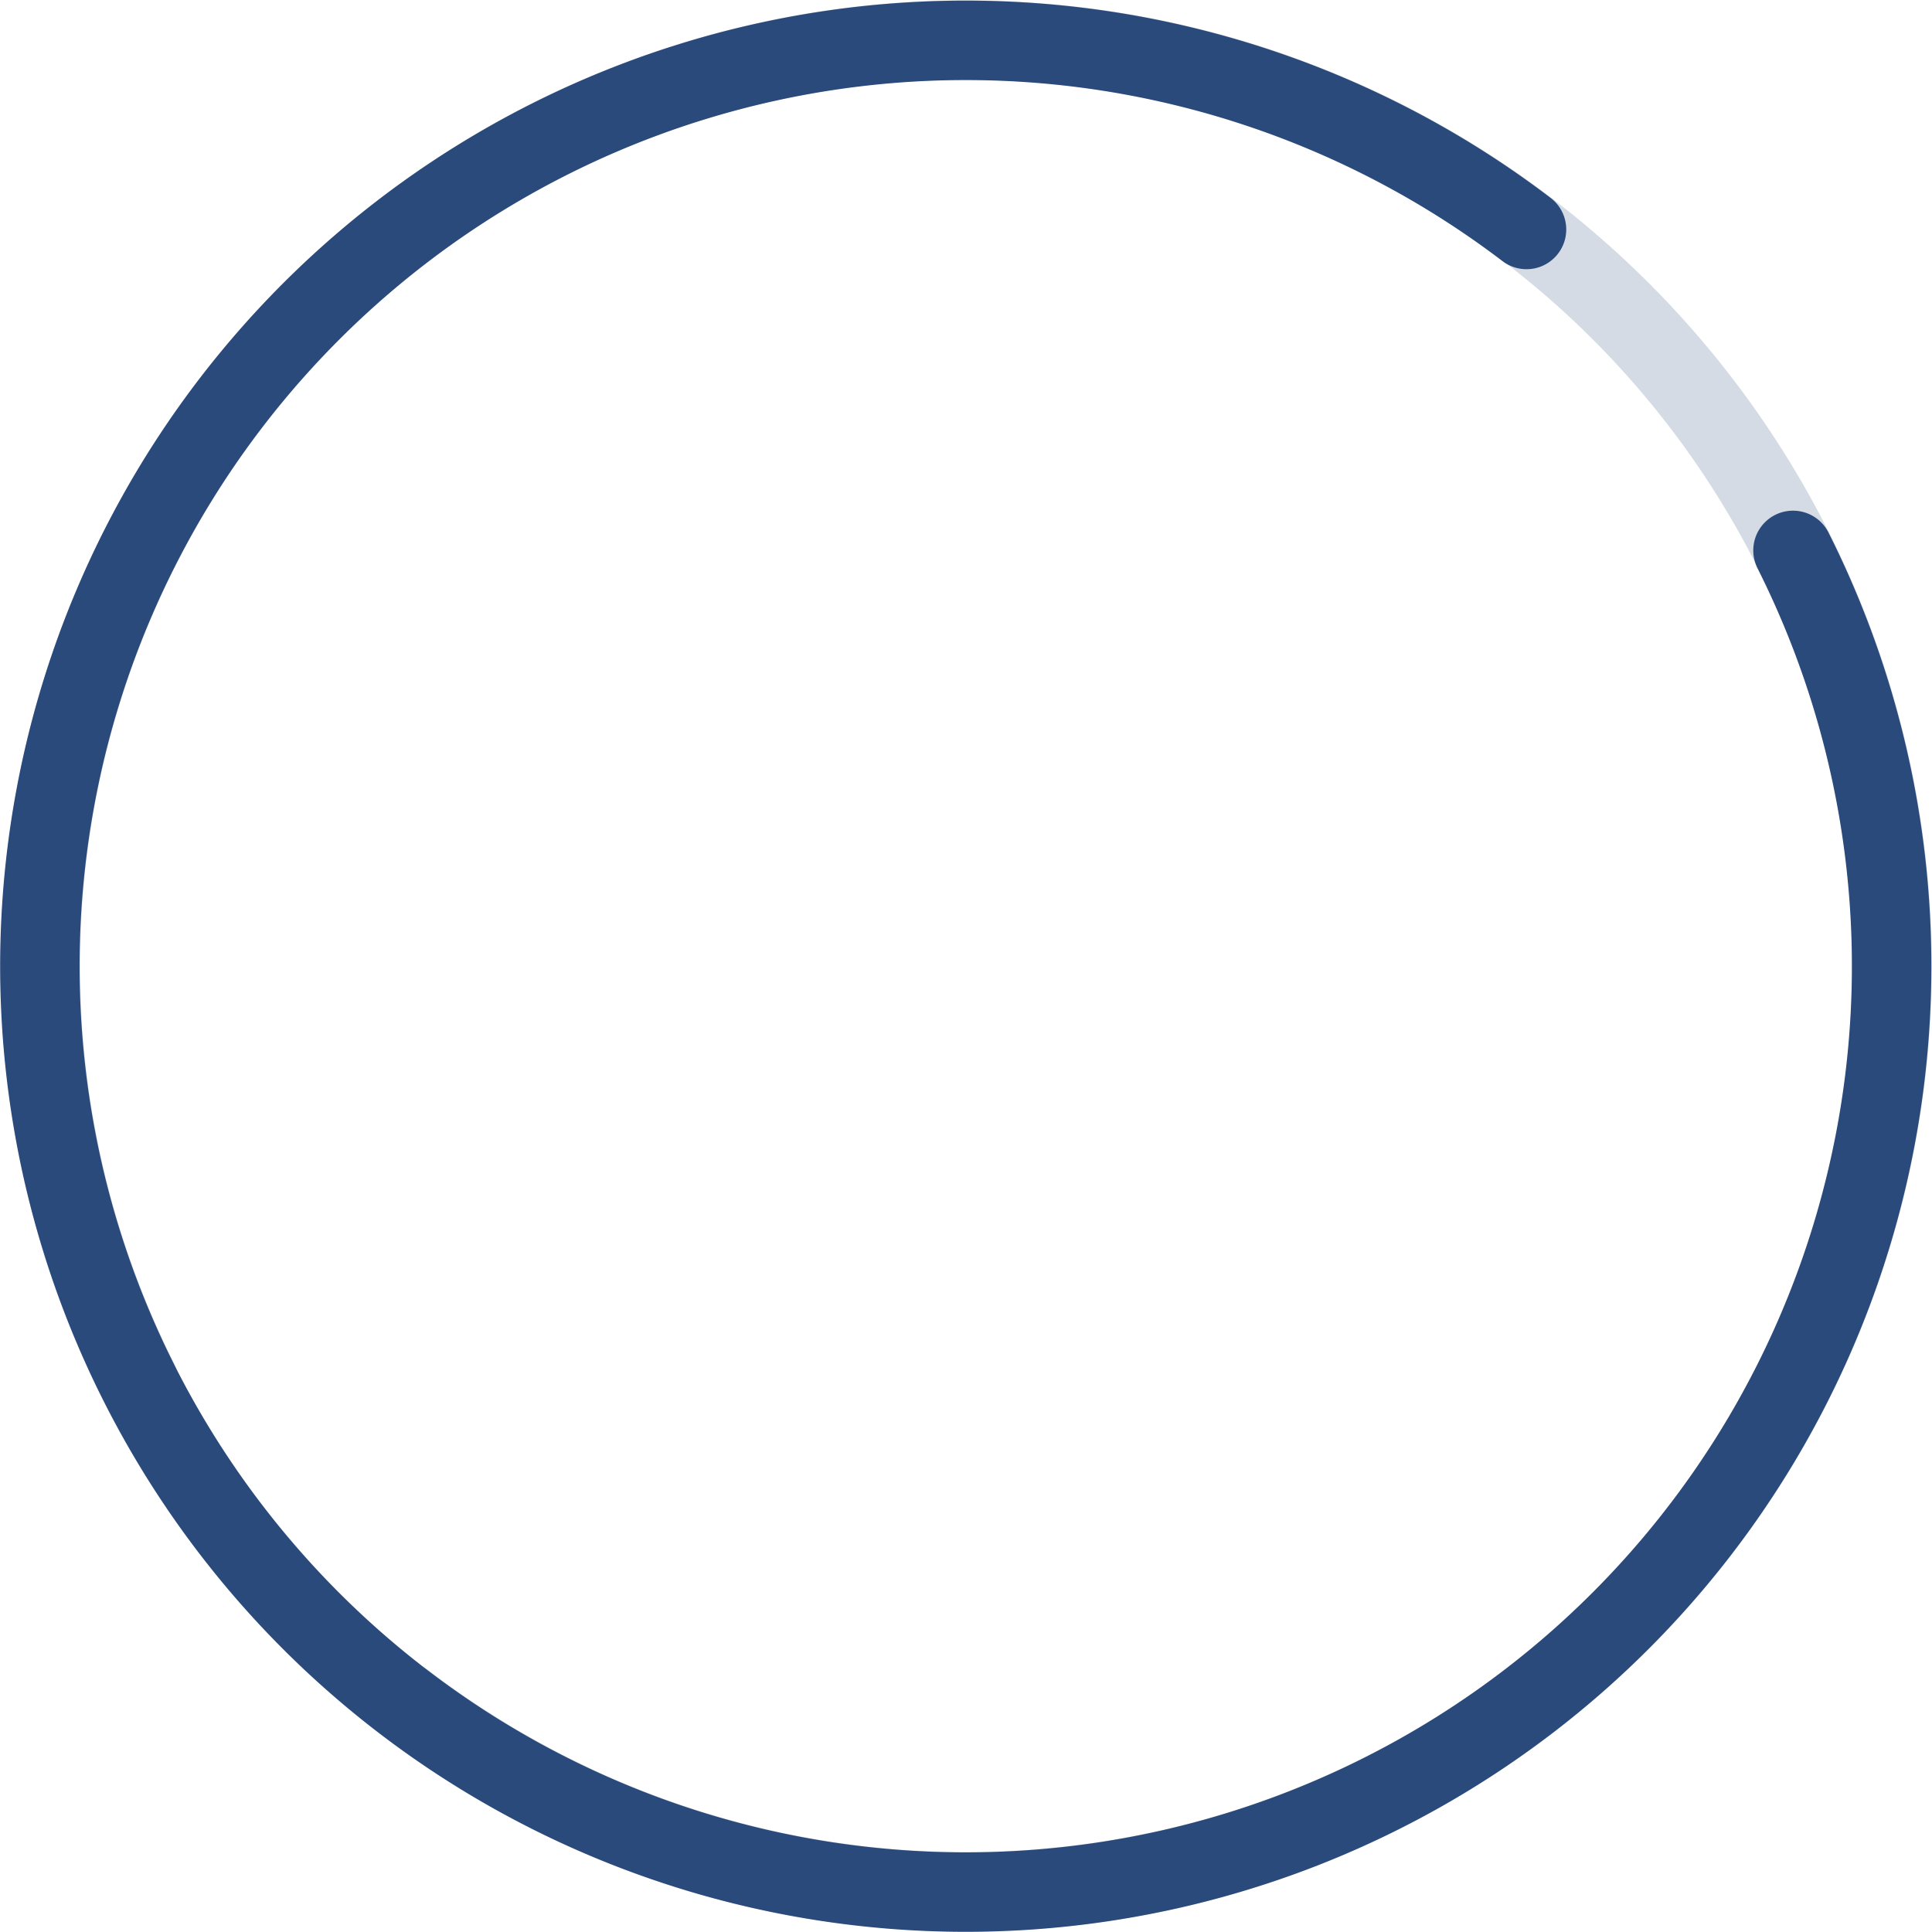 <svg xmlns="http://www.w3.org/2000/svg" viewBox="0 0 193.06 193.06"><defs><style>.cls-1{fill:none;stroke:#2a4a7c;stroke-linecap:round;stroke-miterlimit:10;stroke-width:7.94px;}.cls-2{opacity:0.2;}</style></defs><title>Asset 1</title><g id="Layer_2" data-name="Layer 2"><g id="Layer_1-2" data-name="Layer 1"><g id="Layer_2-2" data-name="Layer 2"><g id="OUR_CLIENTS_3" data-name="OUR CLIENTS 3"><g id="_Group_" data-name=" Group "><path class="cls-1" d="M179.17,55a92.52,92.52,0,1,1-26.63-32.07"/></g><g id="_Group_2" data-name=" Group 2" class="cls-2"><path class="cls-1" d="M13.84,138a92.52,92.52,0,1,1,26.58,32.08"/></g></g></g></g></g></svg>